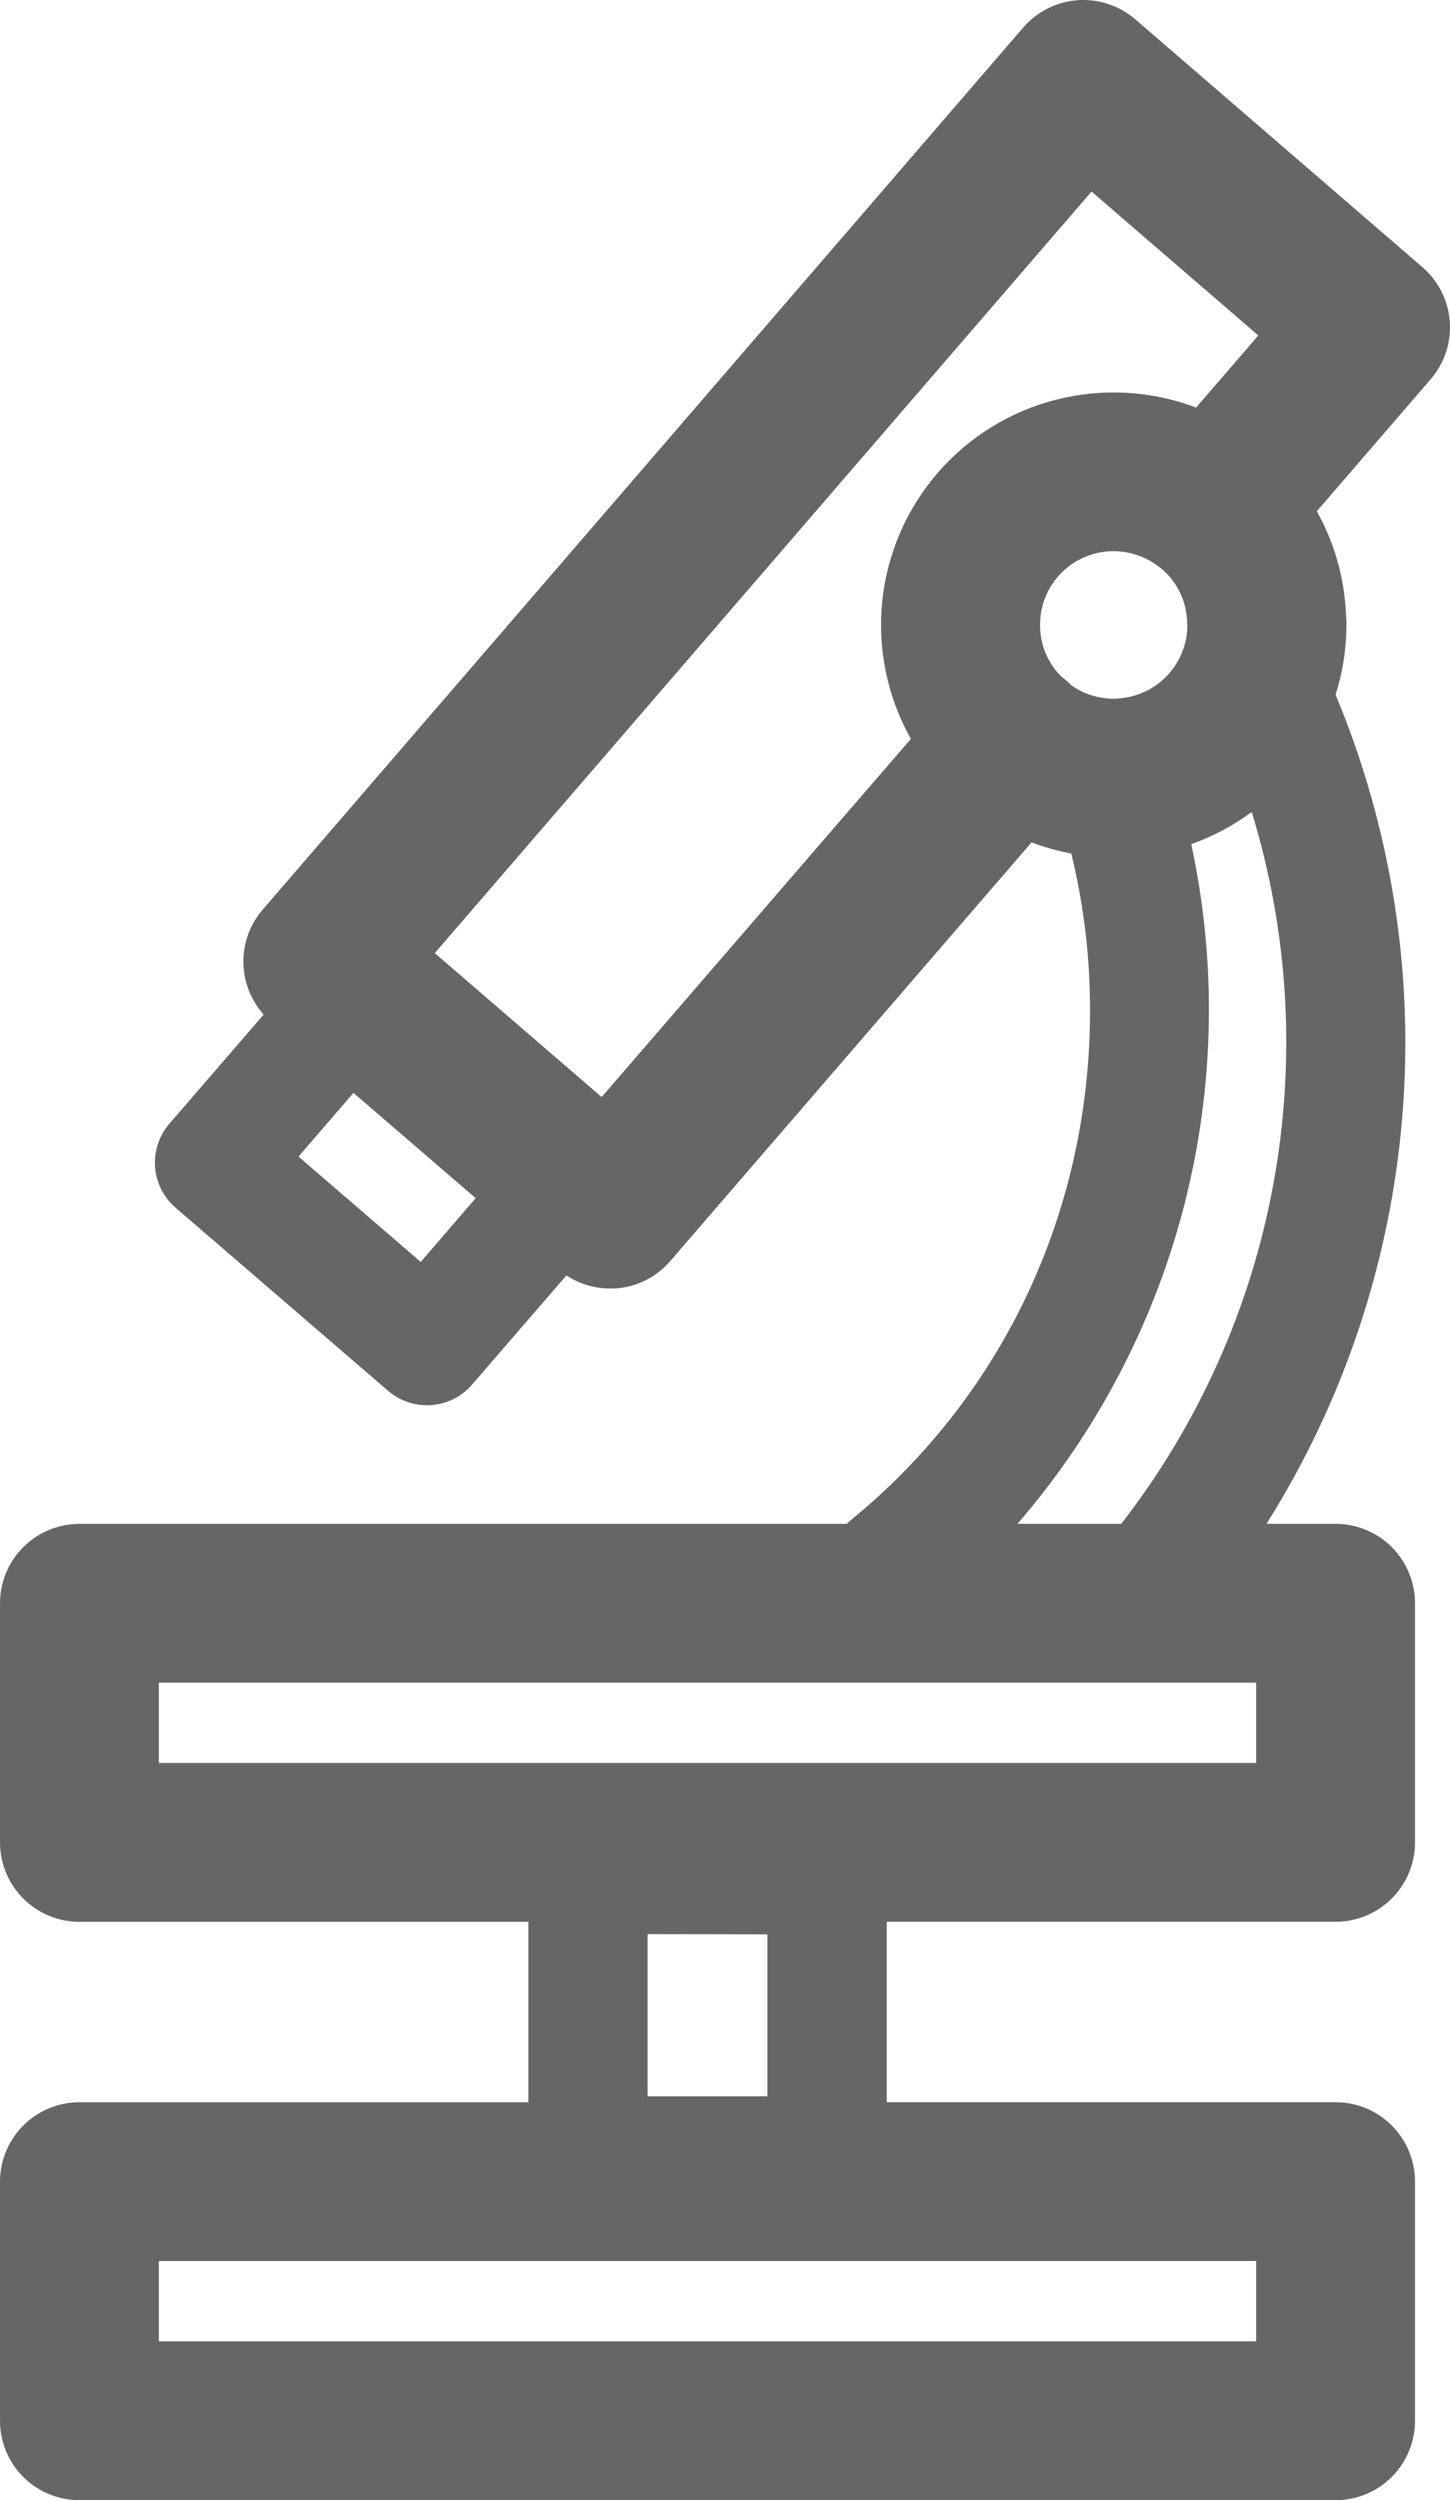 <svg width="87" height="150" viewBox="0 0 87 150" fill="none" xmlns="http://www.w3.org/2000/svg">
<path d="M85.333 16.018L68.111 1.153C67.637 0.745 67.086 0.434 66.491 0.238C65.896 0.043 65.269 -0.034 64.644 0.013C64.02 0.06 63.411 0.23 62.852 0.512C62.294 0.795 61.796 1.184 61.388 1.659L15.756 54.579C15.001 55.456 14.591 56.578 14.603 57.736C14.615 58.893 15.048 60.007 15.821 60.868L10.161 67.419C9.855 67.775 9.621 68.187 9.474 68.633C9.327 69.079 9.269 69.549 9.304 70.017C9.339 70.486 9.466 70.942 9.677 71.361C9.889 71.781 10.181 72.154 10.537 72.46L23.284 83.442C24.002 84.061 24.936 84.369 25.881 84.299C26.826 84.229 27.705 83.787 28.324 83.07L33.984 76.519C34.76 77.029 35.668 77.301 36.597 77.302C36.71 77.302 36.823 77.302 36.936 77.302C37.564 77.258 38.176 77.091 38.739 76.809C39.301 76.528 39.802 76.137 40.213 75.661L61.894 50.538C62.667 50.832 63.465 51.056 64.277 51.208C64.983 54.095 65.359 57.053 65.397 60.025C65.579 72.234 60.366 83.57 51.098 91.16C50.997 91.247 50.902 91.333 50.8 91.425H4.766C3.502 91.425 2.29 91.927 1.396 92.821C0.502 93.714 0 94.926 0 96.19V110.536C0 111.8 0.502 113.012 1.396 113.905C2.29 114.799 3.502 115.301 4.766 115.301H31.705V126.125H4.766C3.502 126.125 2.29 126.627 1.396 127.52C0.502 128.414 0 129.625 0 130.889V145.236C0 146.499 0.502 147.711 1.396 148.605C2.29 149.498 3.502 150 4.766 150H80.134C81.398 150 82.611 149.498 83.505 148.605C84.398 147.711 84.901 146.499 84.901 145.236V130.886C84.901 129.622 84.398 128.411 83.505 127.517C82.611 126.624 81.398 126.122 80.134 126.122H53.204V115.298H80.134C81.398 115.298 82.611 114.796 83.505 113.902C84.398 113.009 84.901 111.797 84.901 110.533V96.187C84.901 94.923 84.398 93.711 83.505 92.818C82.611 91.924 81.398 91.422 80.134 91.422H75.991C80.619 84.07 83.412 75.713 84.133 67.056C84.854 58.399 83.483 49.696 80.134 41.68C80.564 40.331 80.784 38.925 80.787 37.511C80.789 37.261 80.778 37.012 80.754 36.763C80.652 34.626 80.055 32.541 79.008 30.674L85.842 22.75C86.252 22.275 86.564 21.724 86.761 21.128C86.957 20.532 87.034 19.904 86.986 19.278C86.939 18.653 86.769 18.043 86.485 17.483C86.201 16.924 85.809 16.425 85.333 16.018ZM75.368 140.468H9.533V135.65H75.368V140.468ZM46.046 116.051V125.77H38.855V116.039L46.046 116.051ZM25.244 75.709L17.91 69.39L21.207 65.567L28.541 71.885L25.244 75.709ZM36.099 65.817L26.087 57.182L65.493 11.492L75.499 20.127L71.766 24.451C69.086 23.435 66.159 23.269 63.381 23.975C60.603 24.68 58.11 26.224 56.24 28.395C54.371 30.567 53.215 33.261 52.931 36.112C52.647 38.963 53.248 41.832 54.652 44.33L36.099 65.817ZM62.404 37.496C62.4 36.915 62.512 36.34 62.732 35.803C62.953 35.265 63.277 34.777 63.687 34.365C64.096 33.954 64.583 33.627 65.12 33.405C65.656 33.182 66.231 33.068 66.812 33.068C67.764 33.071 68.69 33.378 69.455 33.944C69.63 34.07 69.796 34.208 69.952 34.357C70.732 35.134 71.187 36.179 71.224 37.279C71.224 37.371 71.224 37.46 71.242 37.55C71.228 38.649 70.805 39.703 70.054 40.507C69.304 41.311 68.281 41.807 67.185 41.897L66.926 41.921H66.812C65.906 41.917 65.022 41.637 64.28 41.117C64.096 40.926 63.897 40.751 63.684 40.593C63.275 40.188 62.951 39.705 62.731 39.174C62.511 38.642 62.4 38.071 62.404 37.496ZM75.368 105.769H9.533V100.951H75.368V105.769ZM67.253 91.422H61.048C65.827 85.897 69.256 79.338 71.065 72.261C72.875 65.185 73.015 57.785 71.475 50.645C72.773 50.185 73.996 49.534 75.103 48.713C77.321 55.938 77.767 63.59 76.404 71.023C75.042 78.456 71.91 85.453 67.274 91.422H67.253Z" fill="#666666"/>
</svg>
